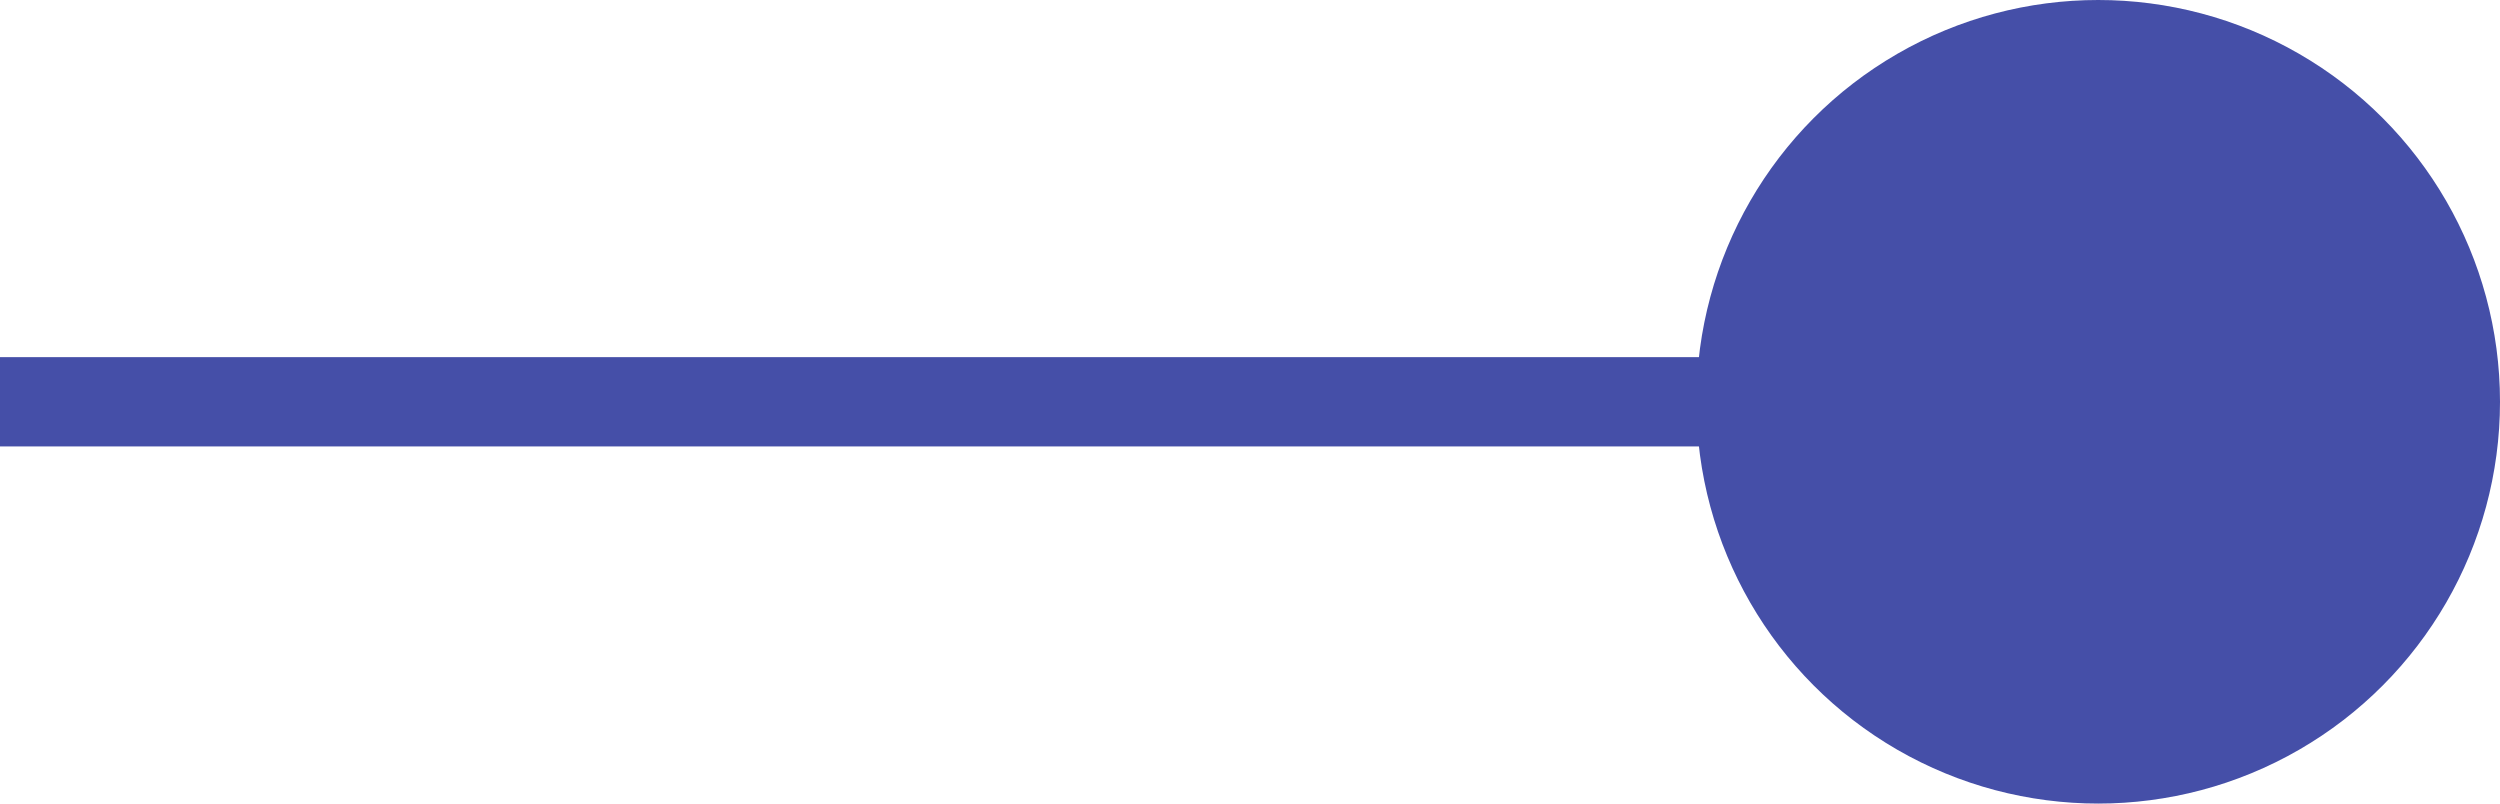 <?xml version="1.0" encoding="UTF-8"?> <svg xmlns="http://www.w3.org/2000/svg" width="28" height="9" viewBox="0 0 28 9" fill="none"><line x1="4.37114e-08" y1="4.5" x2="23" y2="4.5" stroke="#454FA8"></line><circle cx="23.5" cy="4.5" r="4.5" fill="#454FA8"></circle></svg> 